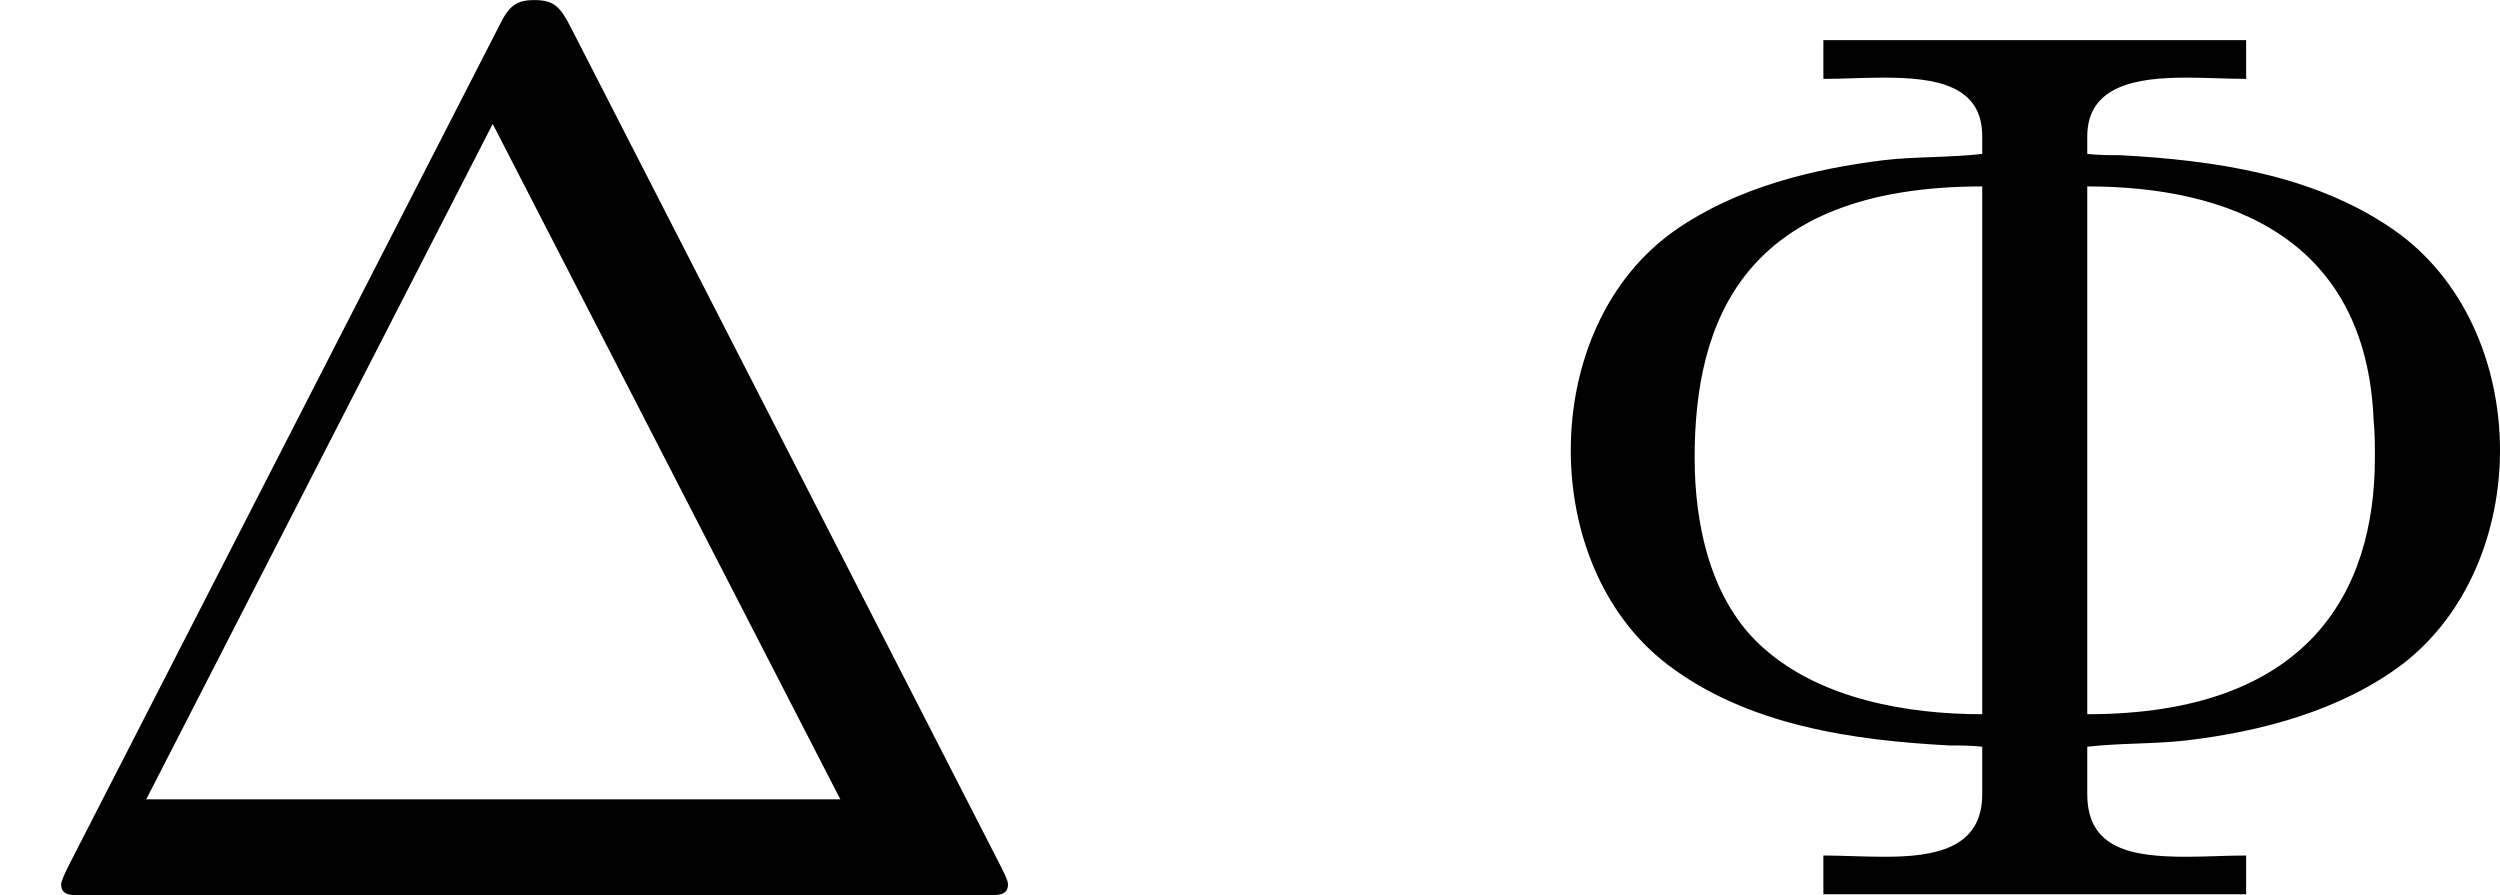 <?xml version='1.0' encoding='UTF-8'?>
<!-- This file was generated by dvisvgm 2.13.3 -->
<svg version='1.1' xmlns='http://www.w3.org/2000/svg' xmlns:xlink='http://www.w3.org/1999/xlink' width='35.847pt' height='12.84pt' viewBox='33.693 345.057 35.847 12.84'>
<defs>
<path id='g5-212' d='M2.322-6.133V-5.855C2.466-5.855 2.609-5.864 2.753-5.864C3.129-5.864 3.461-5.81 3.461-5.443V-5.317C3.228-5.29 2.986-5.299 2.753-5.272C2.242-5.209 1.704-5.075 1.273-4.779C.762-4.429 .511-3.811 .511-3.192C.511-2.609 .735-2.017 1.201-1.659C1.775-1.219 2.537-1.112 3.228-1.076C3.309-1.076 3.38-1.076 3.461-1.067V-.726C3.461-.332 3.111-.278 2.762-.278C2.609-.278 2.448-.287 2.322-.287V-.009H5.353V-.287C5.209-.287 5.066-.278 4.923-.278C4.537-.278 4.214-.332 4.214-.726V-1.067C4.447-1.094 4.689-1.085 4.923-1.112C5.461-1.175 6.034-1.327 6.474-1.659C6.94-2.017 7.173-2.609 7.173-3.192C7.173-3.811 6.913-4.429 6.402-4.779C5.828-5.174 5.111-5.272 4.447-5.308C4.367-5.308 4.295-5.308 4.214-5.317V-5.443C4.214-5.81 4.573-5.864 4.923-5.864C5.075-5.864 5.227-5.855 5.353-5.855V-6.133H2.322ZM3.461-5.084V-1.3C2.923-1.3 2.304-1.408 1.892-1.775C1.515-2.107 1.399-2.654 1.399-3.138C1.399-4.107 1.739-5.084 3.461-5.084ZM4.214-1.3V-5.084C5.227-5.084 6.214-4.716 6.267-3.407C6.276-3.318 6.276-3.228 6.276-3.138C6.276-2.17 5.792-1.3 4.214-1.3Z'/>
<path id='g6-1' d='M4.098-6.214C4.017-6.375 3.972-6.42 3.829-6.42C3.703-6.42 3.649-6.375 3.587-6.25L.493-.215C.457-.143 .439-.099 .439-.081C.439 0 .502 0 .646 0H7.021C7.164 0 7.227 0 7.227-.081C7.227-.09 7.227-.108 7.182-.197L4.098-6.214ZM3.533-5.532L6.025-.69H1.049L3.533-5.532Z'/>
</defs>
<g id='page2' transform='matrix(2 0 0 2 0 0)'>
<use x='16.846' y='178.949' xlink:href='#g6-1'/>
<use x='27.597' y='178.949' xlink:href='#g5-212'/>
</g>
</svg>